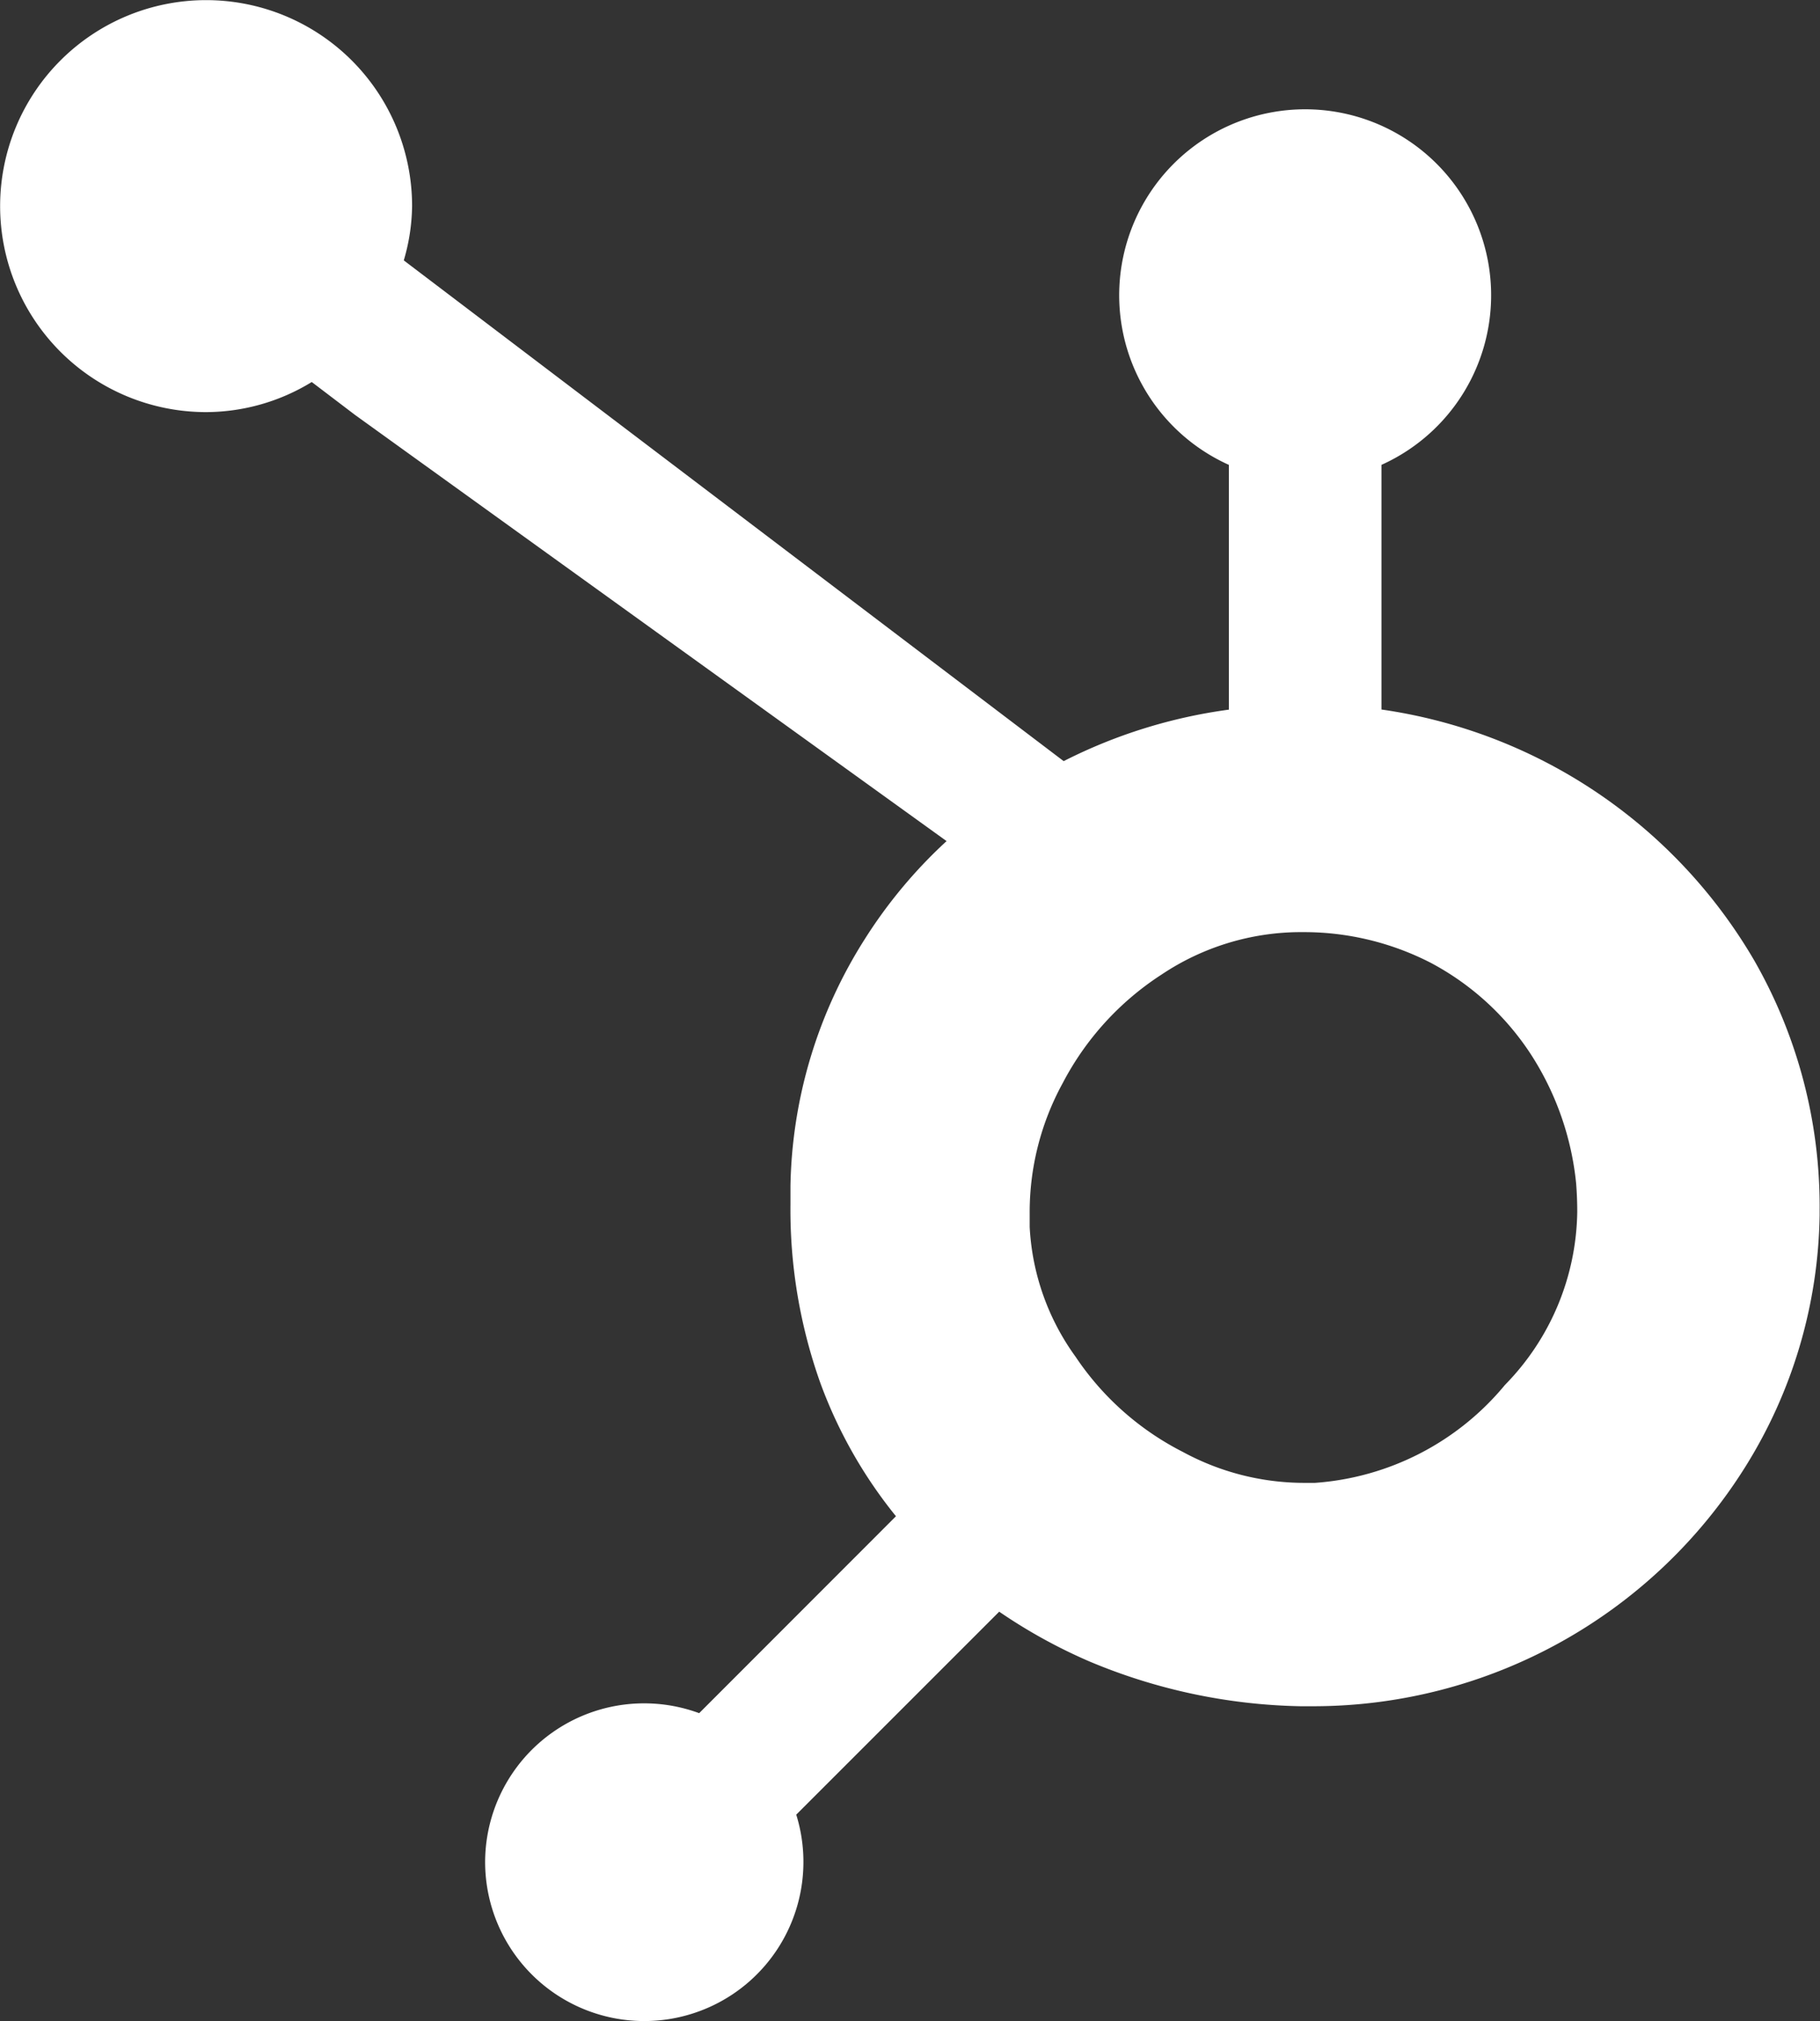 <svg xmlns="http://www.w3.org/2000/svg" width="14.455" height="16.053" viewBox="0 0 14.455 16.053">
  <rect x="0" y="0" width="14.455" height="16.053" fill="#333333" stroke="none"/>
  <path id="Path_137" data-name="Path 137" d="M994.615,13.74a4.1,4.1,0,0,0-2.959-1.99V9.807a1.477,1.477,0,1,0-1.212,0v1.944a4.1,4.1,0,0,0-1.312.409l-5.241-3.977a1.579,1.579,0,0,0,.066-.432,1.636,1.636,0,1,0-1.637,1.637,1.613,1.613,0,0,0,.84-.239l.342.26,4.7,3.386a3.856,3.856,0,0,0-.65.779,3.776,3.776,0,0,0-.59,1.958v.149A4.1,4.1,0,0,0,987.2,17.1a3.7,3.7,0,0,0,.6,1.057l-1.563,1.564a1.263,1.263,0,0,0-1.7,1.185,1.264,1.264,0,1,0,2.471-.379l1.612-1.612a4.232,4.232,0,0,0,.716.395,4.538,4.538,0,0,0,1.676.356h.113a4.049,4.049,0,0,0,3.42-1.9,3.873,3.873,0,0,0,.591-2v-.037A3.927,3.927,0,0,0,994.615,13.74Zm-1.978,3.374a2.155,2.155,0,0,1-1.509.778h-.094a2.022,2.022,0,0,1-.954-.245,2.254,2.254,0,0,1-.853-.756,1.925,1.925,0,0,1-.365-1.032v-.112a2.134,2.134,0,0,1,.263-1.031,2.286,2.286,0,0,1,.786-.862A1.992,1.992,0,0,1,991,13.518h.037a2.2,2.2,0,0,1,1.013.245,2.155,2.155,0,0,1,.795.729,2.311,2.311,0,0,1,.357,1.02c.006.076.009.152.009.226A2,2,0,0,1,992.637,17.114Z" transform="translate(-980.684 -6.115)" fill="#fff"/>
</svg>
